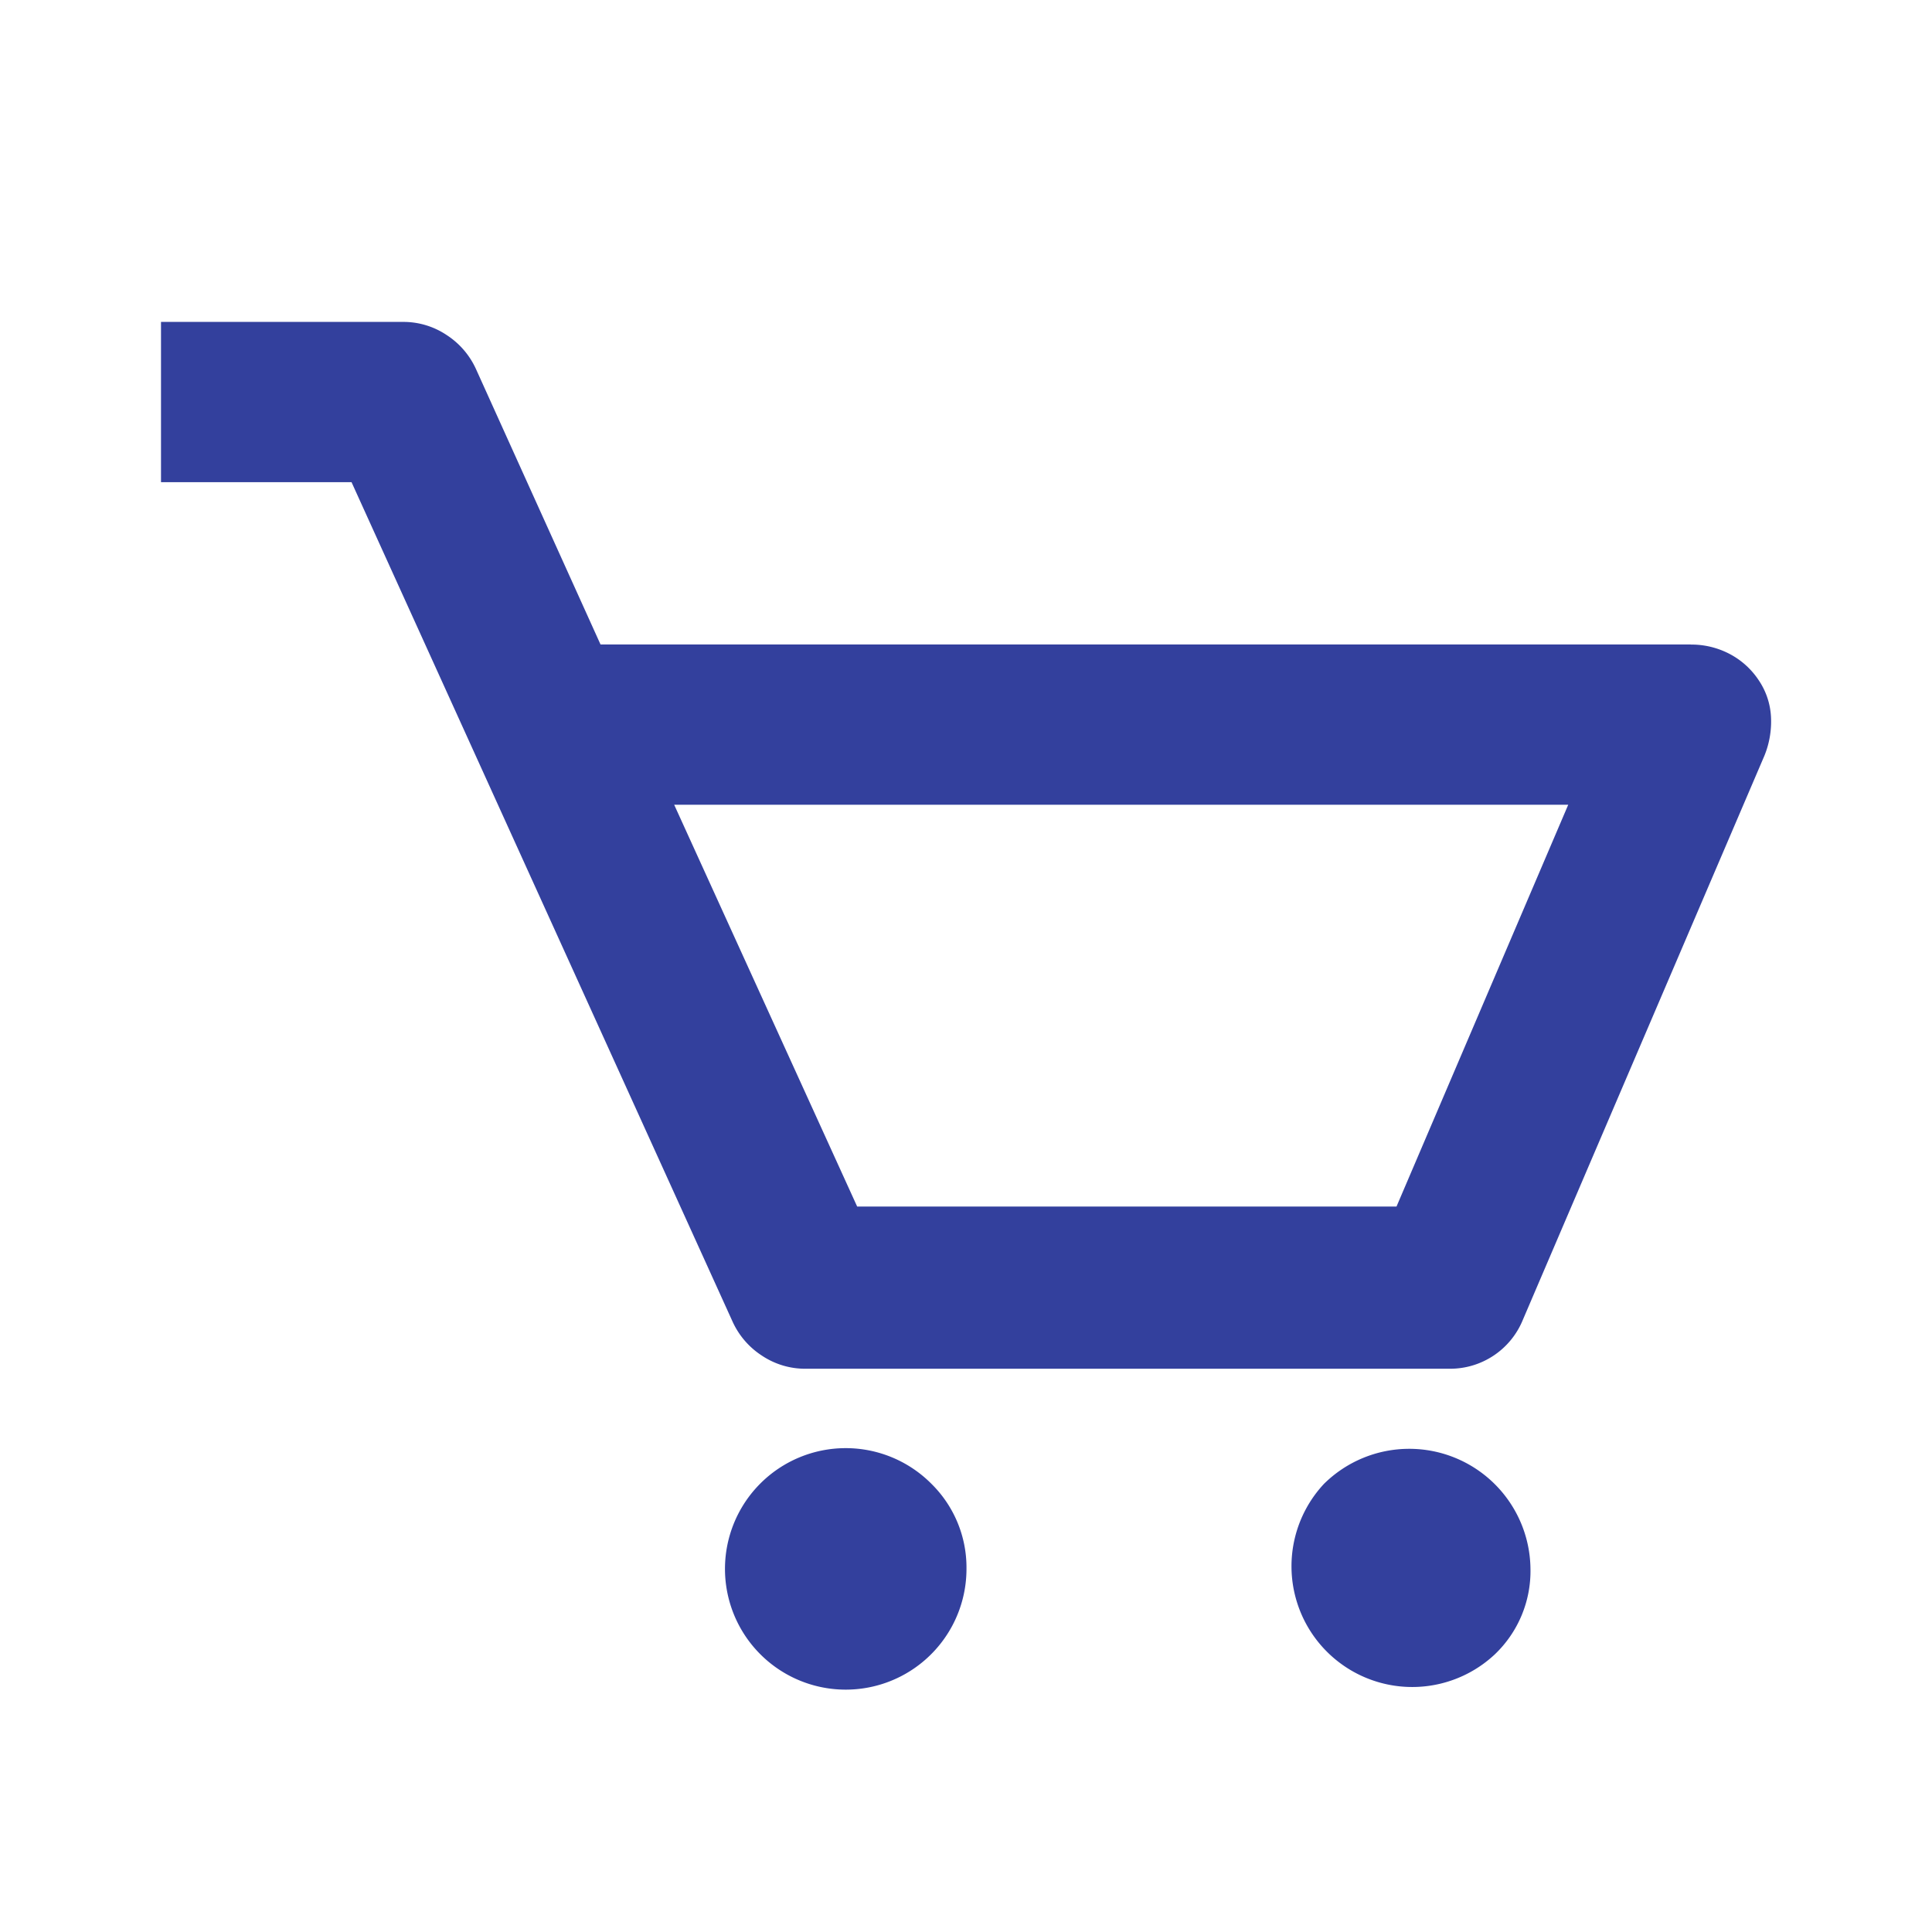 <svg xmlns="http://www.w3.org/2000/svg" width="24" height="24" viewBox="0 0 24 24">
  <g id="cart_icon" transform="translate(-1138 -23)">
    <path id="パス_125" data-name="パス 125" d="M1155.268,42.475a1.429,1.429,0,0,1-.446,1.066,1.5,1.5,0,0,1-2.12-2.12,1.506,1.506,0,0,1,2.566,1.054Zm-7.006,0a1.5,1.5,0,1,1-2.566-1.054,1.5,1.5,0,0,1,2.132,0A1.459,1.459,0,0,1,1148.262,42.475Zm5.342-4.5h-6.7l-2.273-4.991h11.106Zm3.655-6.982h-13.543l-1.547-3.421a.992.992,0,0,0-.363-.422.964.964,0,0,0-.55-.164h-3v1.991h2.367l4.733,10.427a.992.992,0,0,0,.363.422.967.967,0,0,0,.551.164h7.99a.976.976,0,0,0,.914-.609l3-7.006a1.123,1.123,0,0,0,.082-.48.893.893,0,0,0-.152-.457.978.978,0,0,0-.363-.328A1.021,1.021,0,0,0,1157.259,30.994Z" transform="translate(1.744 0.013)" fill="#33409d"/>
    <rect id="長方形_42" data-name="長方形 42" width="24" height="24" transform="translate(1138 23)" fill="none"/>
  </g>
</svg>
